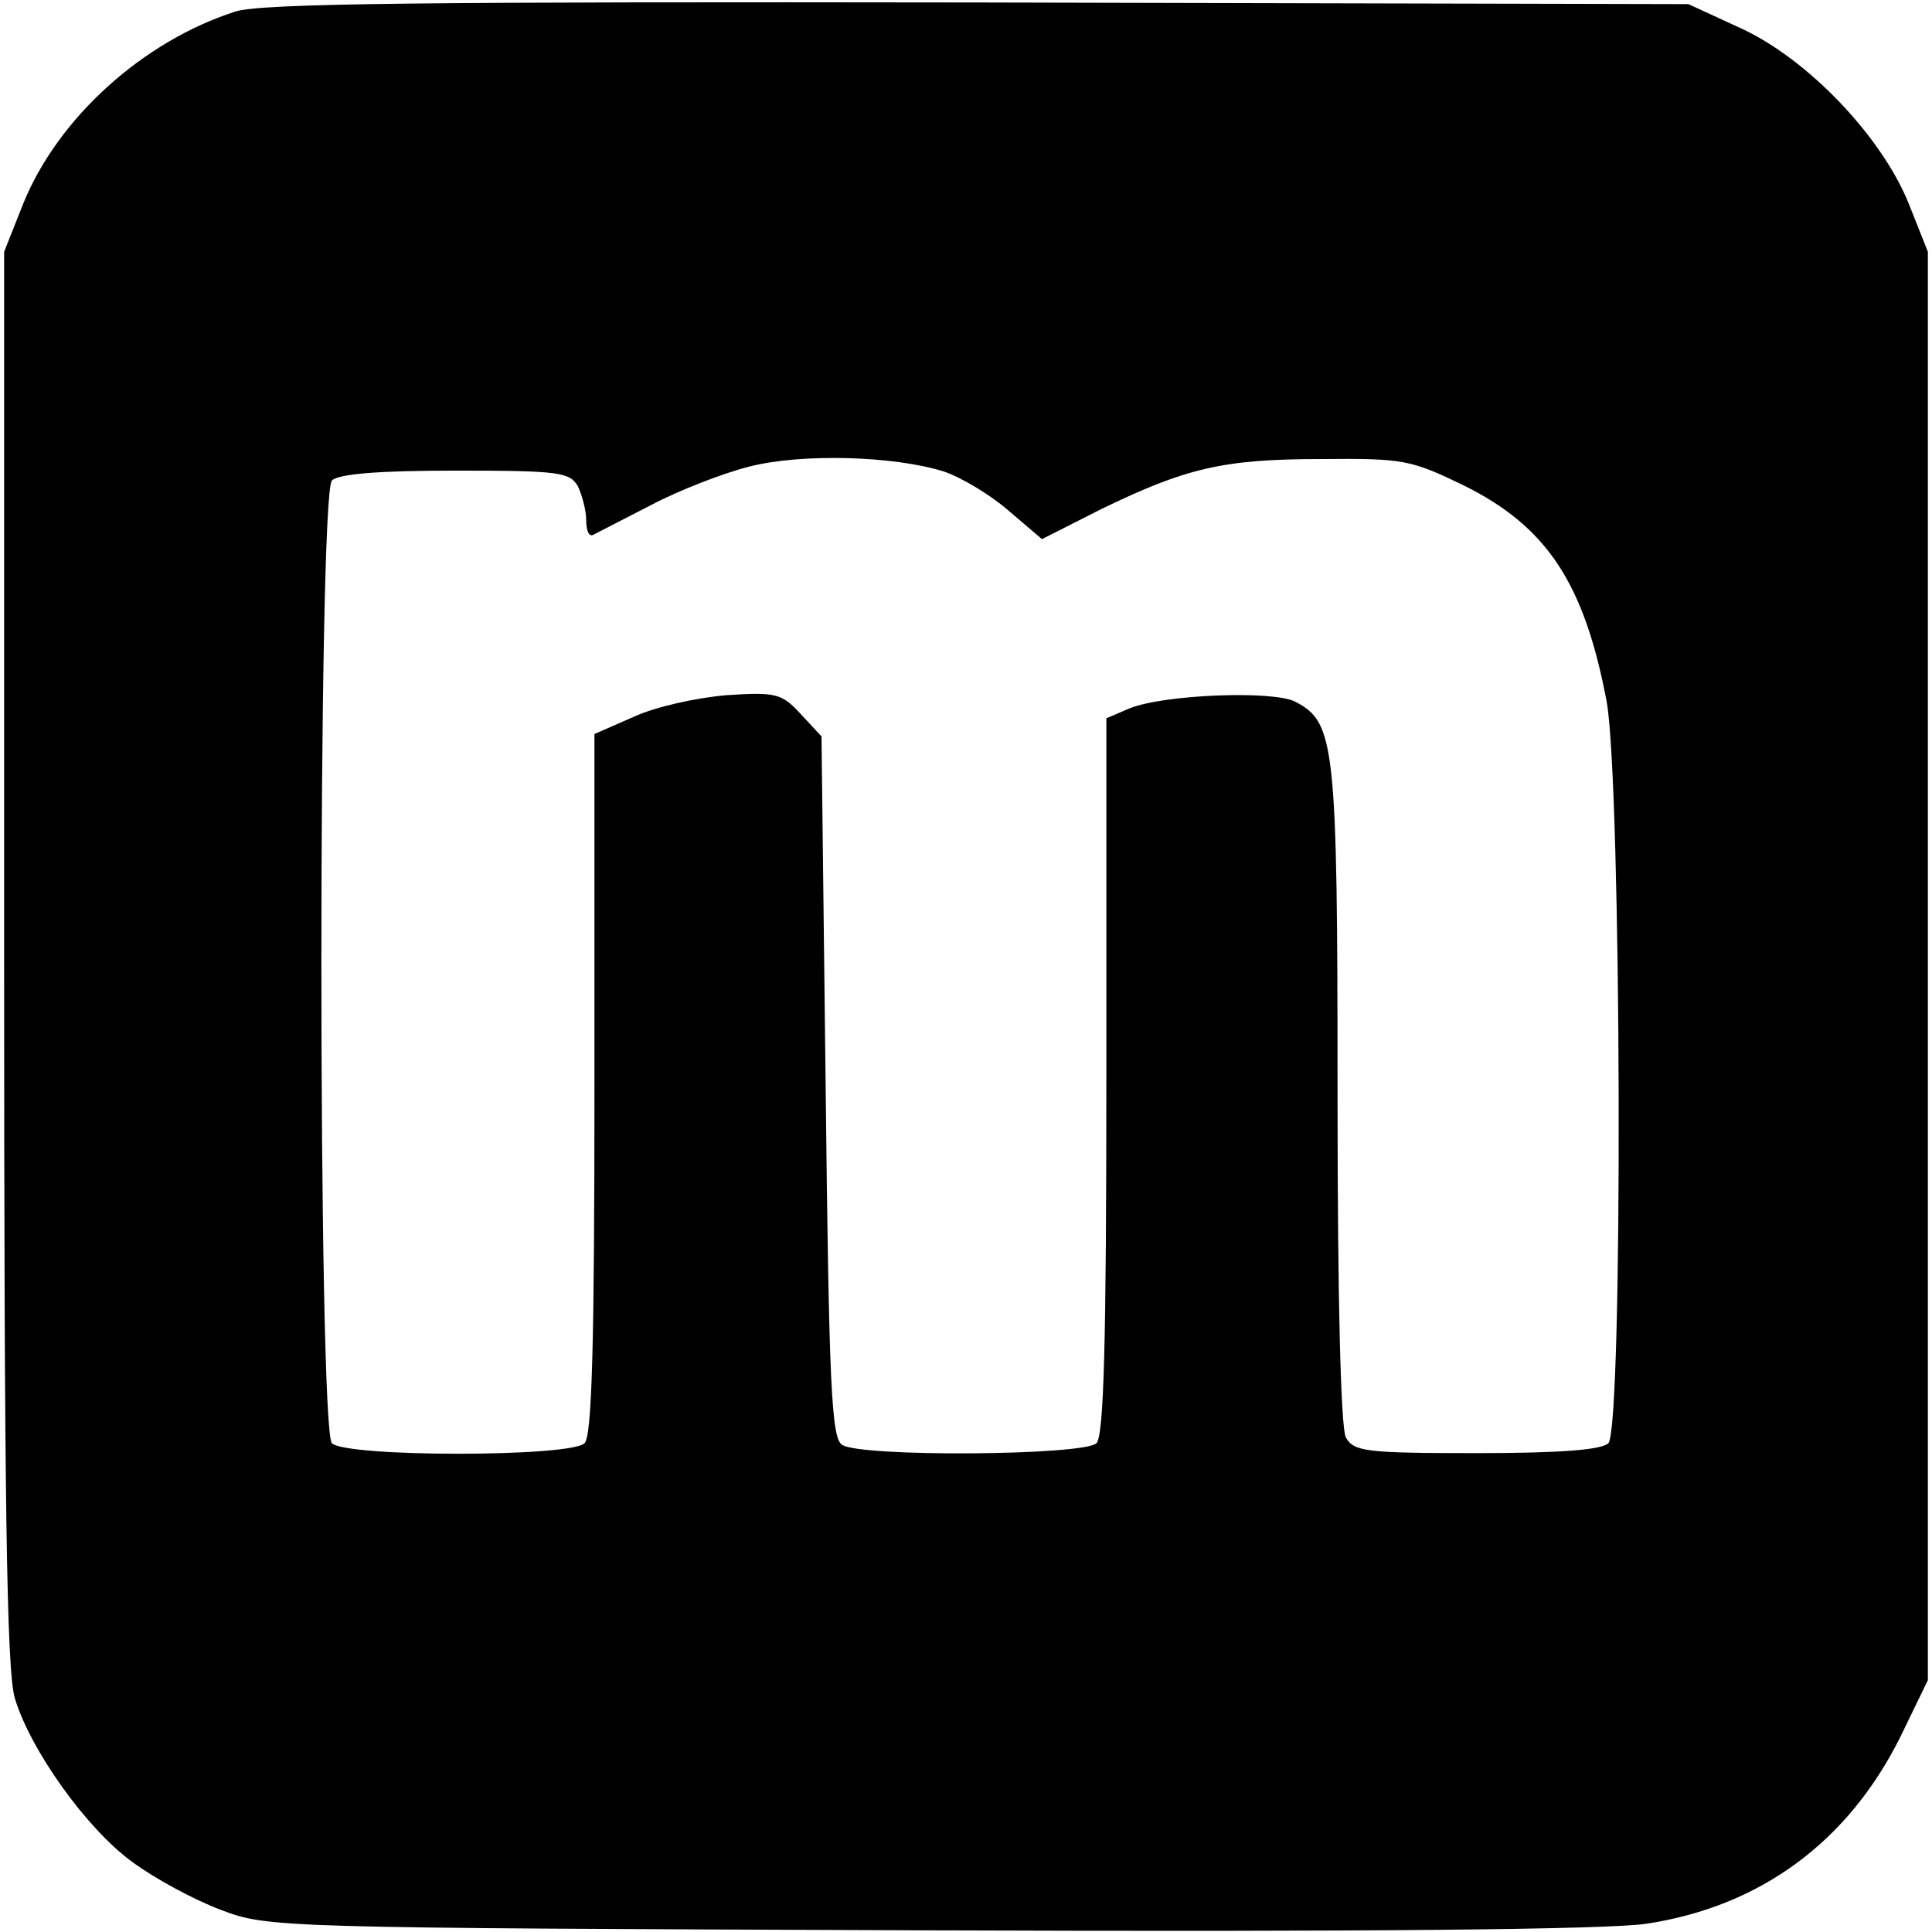 <svg version="1" xmlns="http://www.w3.org/2000/svg" width="312" height="312" viewBox="0 0 234 234"><path d="M28.5 1.4C17.3 5 7 14.3 2.8 24.7L.5 30.5V116c0 66 .3 86.4 1.3 89.7 1.9 6.3 8.7 15.8 14.2 19.8 2.7 2 7.5 4.6 10.7 5.8 5.8 2.2 6.3 2.2 85.8 2.5 53.2.2 82.3-.1 86.9-.8 13.9-2.1 24.5-10 30.8-22.7l3.3-6.8v-173l-2.3-5.8c-3.3-8.2-12.3-17.6-20.4-21.3L204.5.5l-86-.2C51 .2 31.6.4 28.5 1.4zm85.8 55.7c2.1.7 5.6 2.8 7.8 4.7l4.1 3.5 7.1-3.6c10.3-5 14.8-6.1 26.7-6.1 10-.1 10.9.1 17.3 3.2 10.1 5 14.6 11.9 17.3 26.2 1.8 10.1 2 88 .2 89.8-.8.8-5.8 1.2-16 1.2-13.5 0-14.8-.2-15.8-1.9-.6-1.3-1-16.2-1-41.6 0-42.4-.3-45-5.1-47.5-2.6-1.4-15.9-.9-20.1.8L134 87v43.3c0 32.3-.3 43.6-1.2 44.5-1.5 1.5-28.5 1.7-30.8.2-1.3-.8-1.6-7.1-2-43.4l-.5-42.4-2.5-2.7c-2.3-2.5-3-2.7-9-2.3-3.6.3-8.6 1.4-11.2 2.6L72 88.9v42.4c0 31.6-.3 42.6-1.2 43.5-1.7 1.7-28.9 1.7-30.6 0-1.7-1.7-1.7-114.9 0-116.6.8-.8 5.6-1.2 15-1.2 12.6 0 13.8.2 14.8 1.9.5 1.1 1 2.9 1 4.1 0 1.2.3 2 .8 1.8.4-.2 3.5-1.8 7-3.6 3.4-1.8 8.8-3.9 12-4.7 6.3-1.6 17.4-1.3 23.5.6z"/></svg>